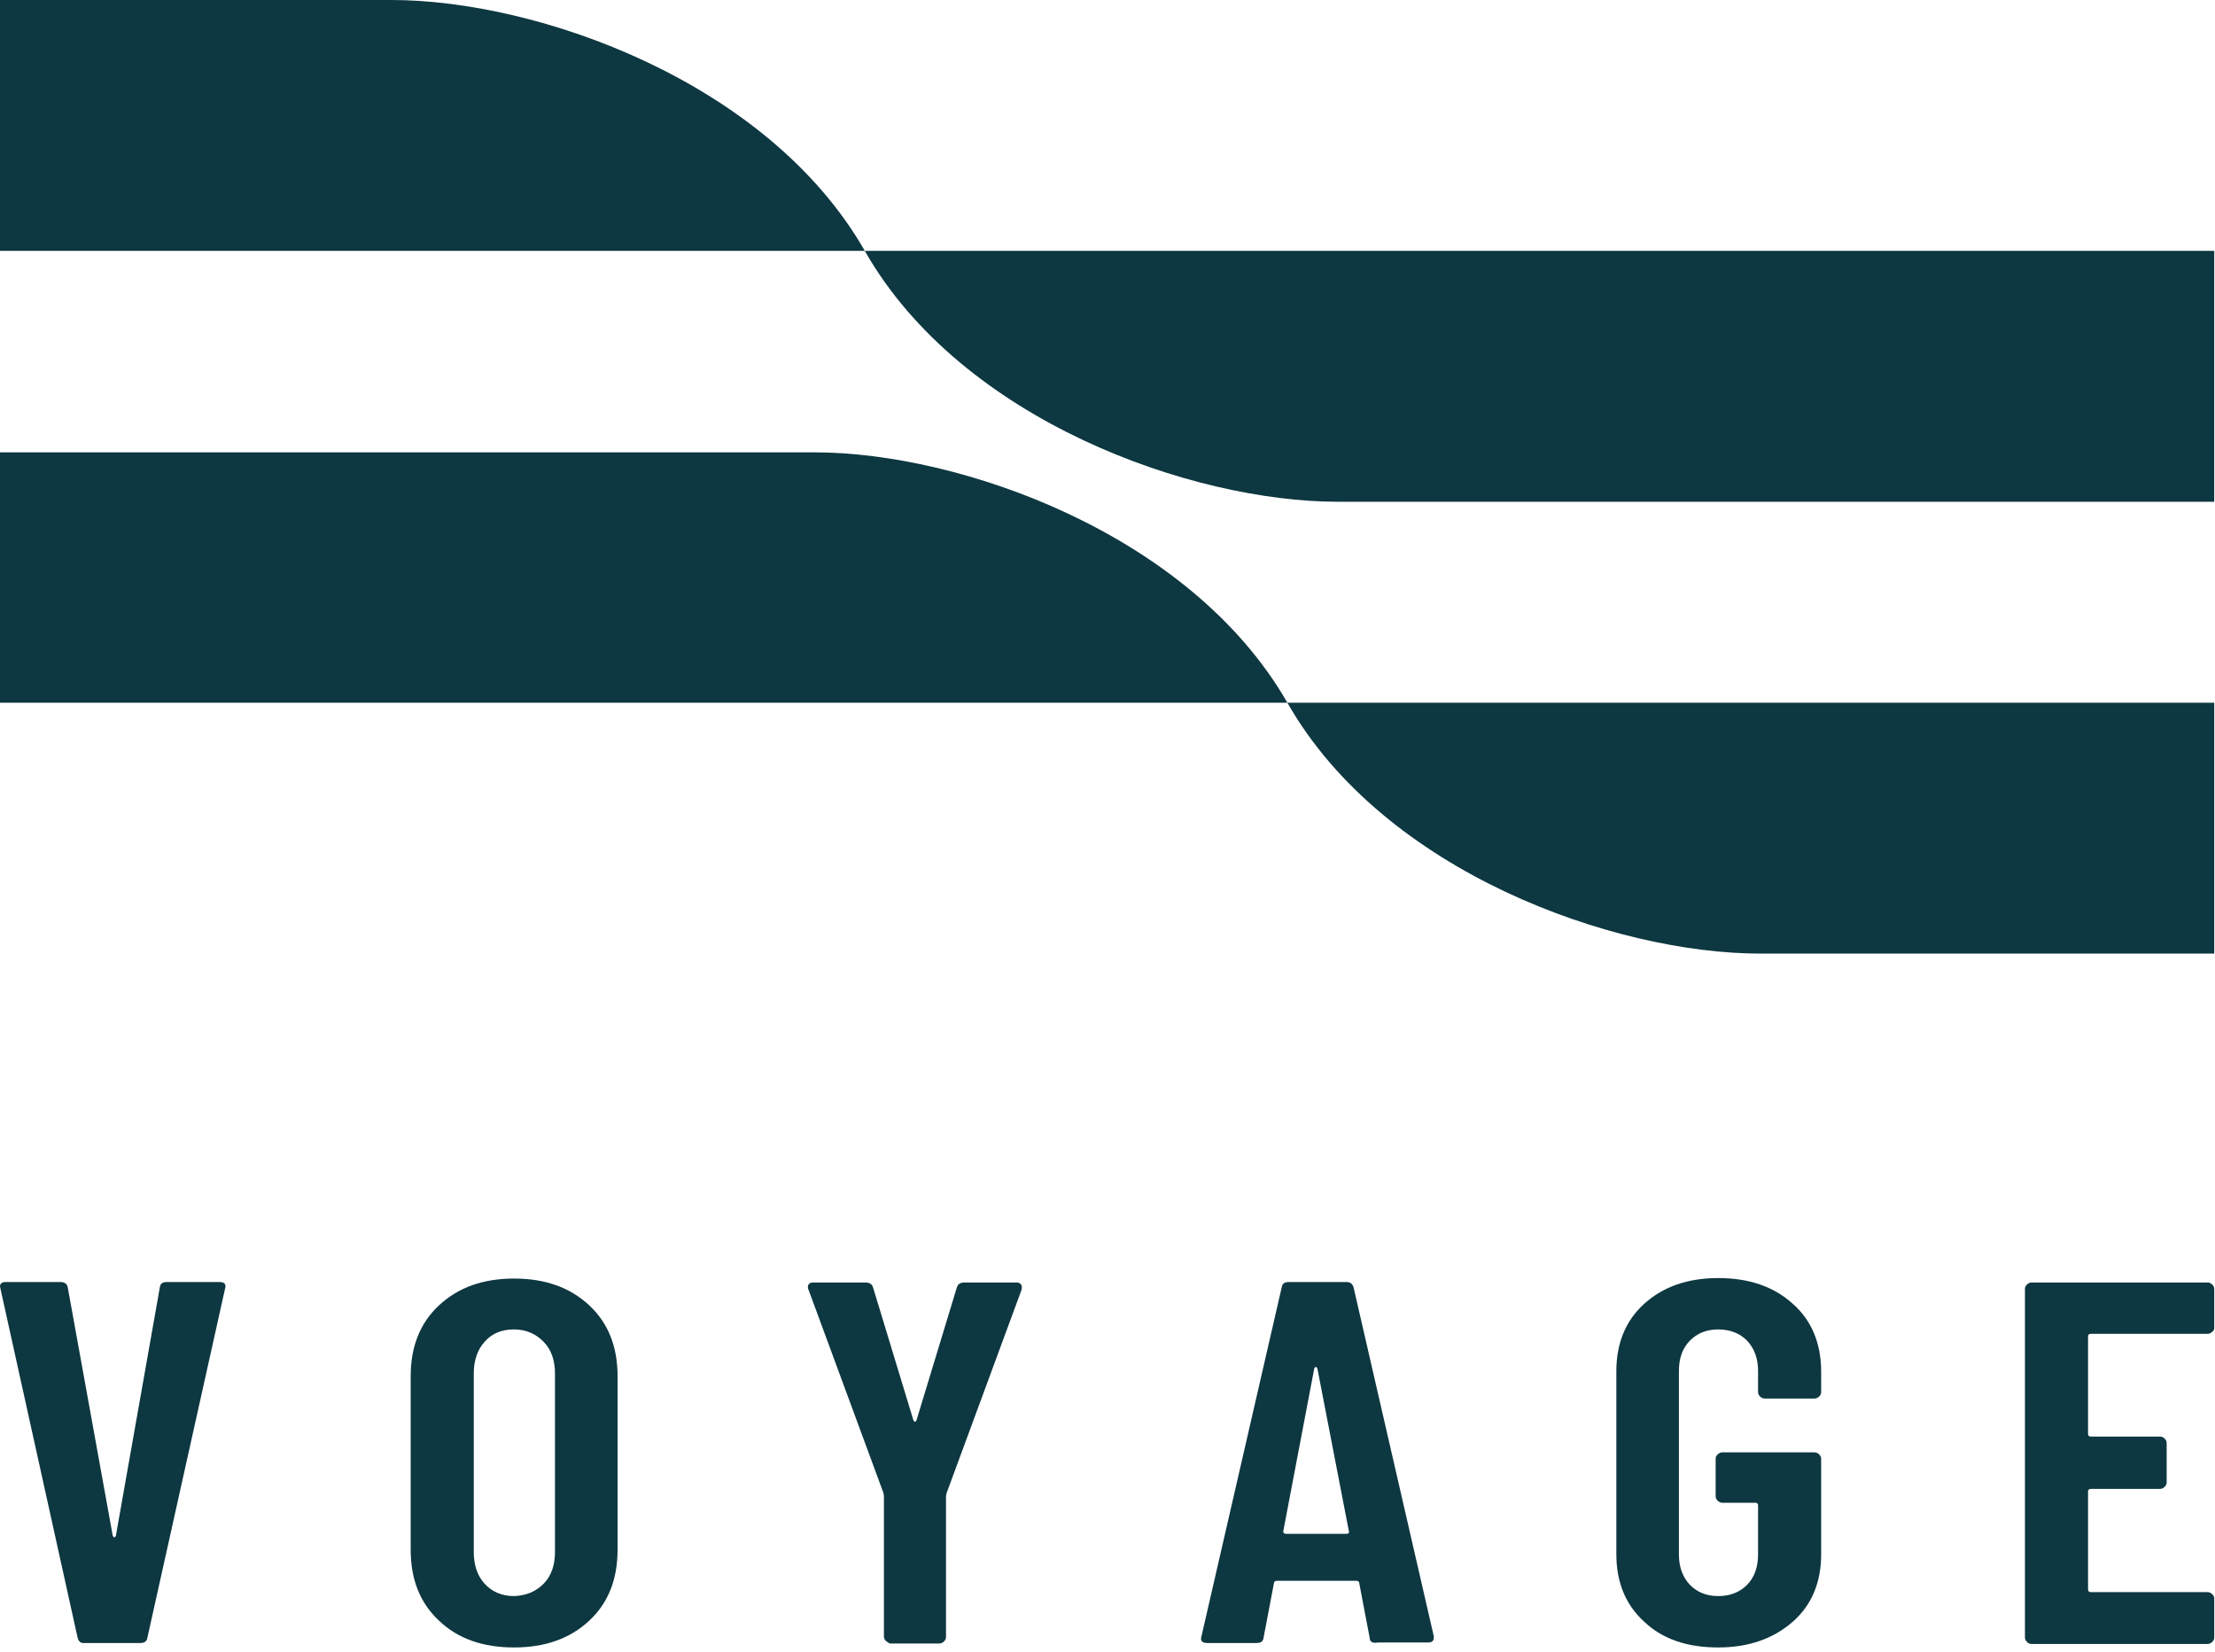 <svg width="130" height="97" viewBox="0 0 130 97" fill="none" xmlns="http://www.w3.org/2000/svg">
<path d="M50.756 14.727H0V0H22.98C31.51 0 45.049 4.754 50.756 14.727Z" fill="#0D3741"/>
<path d="M50.755 14.728H129.955V29.455H78.501C69.971 29.455 56.432 24.701 50.755 14.728Z" fill="#0D3741"/>
<path d="M75.557 41.253H0V26.555H47.811C56.311 26.555 69.85 31.309 75.557 41.253Z" fill="#0D3741"/>
<path d="M75.557 41.253H129.956V55.98H103.303C94.773 55.98 81.234 51.226 75.557 41.253Z" fill="#0D3741"/>
<path d="M4.553 96.133L0.03 75.666L0 75.521C0 75.347 0.121 75.26 0.334 75.26H3.552C3.795 75.26 3.946 75.376 3.977 75.579L6.618 90.161C6.648 90.219 6.678 90.248 6.709 90.248C6.739 90.248 6.769 90.219 6.8 90.161L9.38 75.579C9.41 75.347 9.532 75.26 9.805 75.26H12.901C13.175 75.26 13.296 75.405 13.205 75.666L8.652 96.133C8.621 96.365 8.469 96.452 8.227 96.452H4.978C4.736 96.481 4.614 96.365 4.553 96.133Z" fill="#0D3741"/>
<path d="M25.773 95.148C24.649 94.104 24.103 92.712 24.103 90.973V80.797C24.103 79.058 24.649 77.666 25.773 76.623C26.896 75.579 28.353 75.057 30.174 75.057C31.996 75.057 33.453 75.579 34.576 76.623C35.699 77.666 36.246 79.058 36.246 80.797V90.973C36.246 92.712 35.699 94.104 34.576 95.148C33.453 96.191 31.996 96.713 30.174 96.713C28.323 96.713 26.866 96.191 25.773 95.148ZM31.905 92.973C32.36 92.51 32.572 91.872 32.572 91.118V80.623C32.572 79.87 32.36 79.232 31.905 78.768C31.449 78.304 30.872 78.043 30.174 78.043C29.446 78.043 28.869 78.275 28.444 78.768C28.019 79.232 27.806 79.87 27.806 80.623V91.118C27.806 91.872 28.019 92.51 28.444 92.973C28.869 93.437 29.446 93.698 30.174 93.698C30.872 93.669 31.449 93.437 31.905 92.973Z" fill="#0D3741"/>
<path d="M51.999 96.335C51.939 96.277 51.878 96.19 51.878 96.074V87.812L51.848 87.638L47.446 75.694C47.416 75.665 47.416 75.607 47.416 75.549C47.416 75.375 47.537 75.288 47.749 75.288H50.785C51.028 75.288 51.18 75.375 51.24 75.578L53.608 83.376C53.639 83.434 53.669 83.463 53.699 83.463C53.73 83.463 53.76 83.434 53.79 83.376L56.158 75.578C56.219 75.375 56.371 75.288 56.614 75.288H59.649C59.771 75.288 59.862 75.317 59.922 75.404C59.983 75.462 59.983 75.578 59.953 75.723L55.551 87.667L55.521 87.841V96.103C55.521 96.19 55.49 96.277 55.399 96.364C55.339 96.422 55.248 96.48 55.126 96.48H52.212C52.151 96.451 52.09 96.393 51.999 96.335Z" fill="#0D3741"/>
<path d="M80.384 96.133L79.776 92.944C79.776 92.857 79.716 92.799 79.594 92.799H74.95C74.829 92.799 74.768 92.857 74.768 92.944L74.161 96.133C74.13 96.365 74.009 96.452 73.736 96.452H70.852C70.548 96.452 70.427 96.307 70.518 96.046L75.223 75.579C75.254 75.347 75.405 75.26 75.648 75.26H79.018C79.26 75.26 79.382 75.376 79.443 75.579L84.148 96.046V96.162C84.148 96.336 84.026 96.423 83.814 96.423H80.869C80.535 96.481 80.384 96.365 80.384 96.133ZM75.496 90.045H79.018C79.139 90.045 79.2 89.987 79.169 89.9L77.318 80.333C77.287 80.275 77.257 80.246 77.227 80.246C77.196 80.246 77.166 80.275 77.135 80.333L75.314 89.9C75.314 89.987 75.375 90.045 75.496 90.045Z" fill="#0D3741"/>
<path d="M96.504 95.205C95.411 94.219 94.864 92.886 94.864 91.233V80.507C94.864 78.854 95.411 77.521 96.504 76.535C97.596 75.549 99.023 75.028 100.844 75.028C102.635 75.028 104.093 75.52 105.216 76.535C106.339 77.521 106.885 78.883 106.885 80.536V81.724C106.885 81.811 106.855 81.898 106.764 81.985C106.703 82.043 106.612 82.101 106.491 82.101H103.577C103.485 82.101 103.394 82.072 103.303 81.985C103.243 81.927 103.182 81.84 103.182 81.724V80.478C103.182 79.753 102.969 79.173 102.544 78.709C102.119 78.275 101.543 78.043 100.844 78.043C100.146 78.043 99.6 78.275 99.175 78.709C98.75 79.144 98.537 79.724 98.537 80.478V91.262C98.537 91.987 98.75 92.567 99.175 93.031C99.6 93.466 100.146 93.698 100.844 93.698C101.543 93.698 102.119 93.466 102.544 93.031C102.969 92.596 103.182 91.987 103.182 91.262V88.363C103.182 88.276 103.121 88.218 103.03 88.218H101.087C100.996 88.218 100.905 88.189 100.814 88.102C100.753 88.044 100.693 87.957 100.693 87.841V85.638C100.693 85.551 100.723 85.464 100.814 85.377C100.875 85.319 100.966 85.261 101.087 85.261H106.491C106.582 85.261 106.673 85.29 106.764 85.377C106.825 85.435 106.885 85.522 106.885 85.638V91.233C106.885 92.886 106.339 94.219 105.216 95.205C104.093 96.191 102.635 96.713 100.844 96.713C99.023 96.713 97.566 96.22 96.504 95.205Z" fill="#0D3741"/>
<path d="M129.834 78.187C129.773 78.245 129.682 78.303 129.561 78.303H122.7C122.609 78.303 122.549 78.361 122.549 78.448V84.188C122.549 84.275 122.609 84.333 122.7 84.333H126.768C126.859 84.333 126.95 84.362 127.041 84.449C127.102 84.507 127.163 84.594 127.163 84.71V87.029C127.163 87.116 127.132 87.203 127.041 87.29C126.981 87.348 126.89 87.406 126.768 87.406H122.7C122.609 87.406 122.549 87.464 122.549 87.551V93.32C122.549 93.407 122.609 93.465 122.7 93.465H129.561C129.652 93.465 129.743 93.494 129.834 93.581C129.895 93.639 129.956 93.726 129.956 93.842V96.132C129.956 96.219 129.925 96.306 129.834 96.393C129.773 96.451 129.682 96.509 129.561 96.509H119.24C119.149 96.509 119.058 96.48 118.967 96.393C118.906 96.335 118.845 96.248 118.845 96.132V75.665C118.845 75.578 118.876 75.491 118.967 75.404C119.027 75.346 119.118 75.288 119.24 75.288H129.561C129.652 75.288 129.743 75.317 129.834 75.404C129.895 75.462 129.956 75.549 129.956 75.665V77.955C129.956 78.042 129.925 78.129 129.834 78.187Z" fill="#0D3741"/>
</svg>
